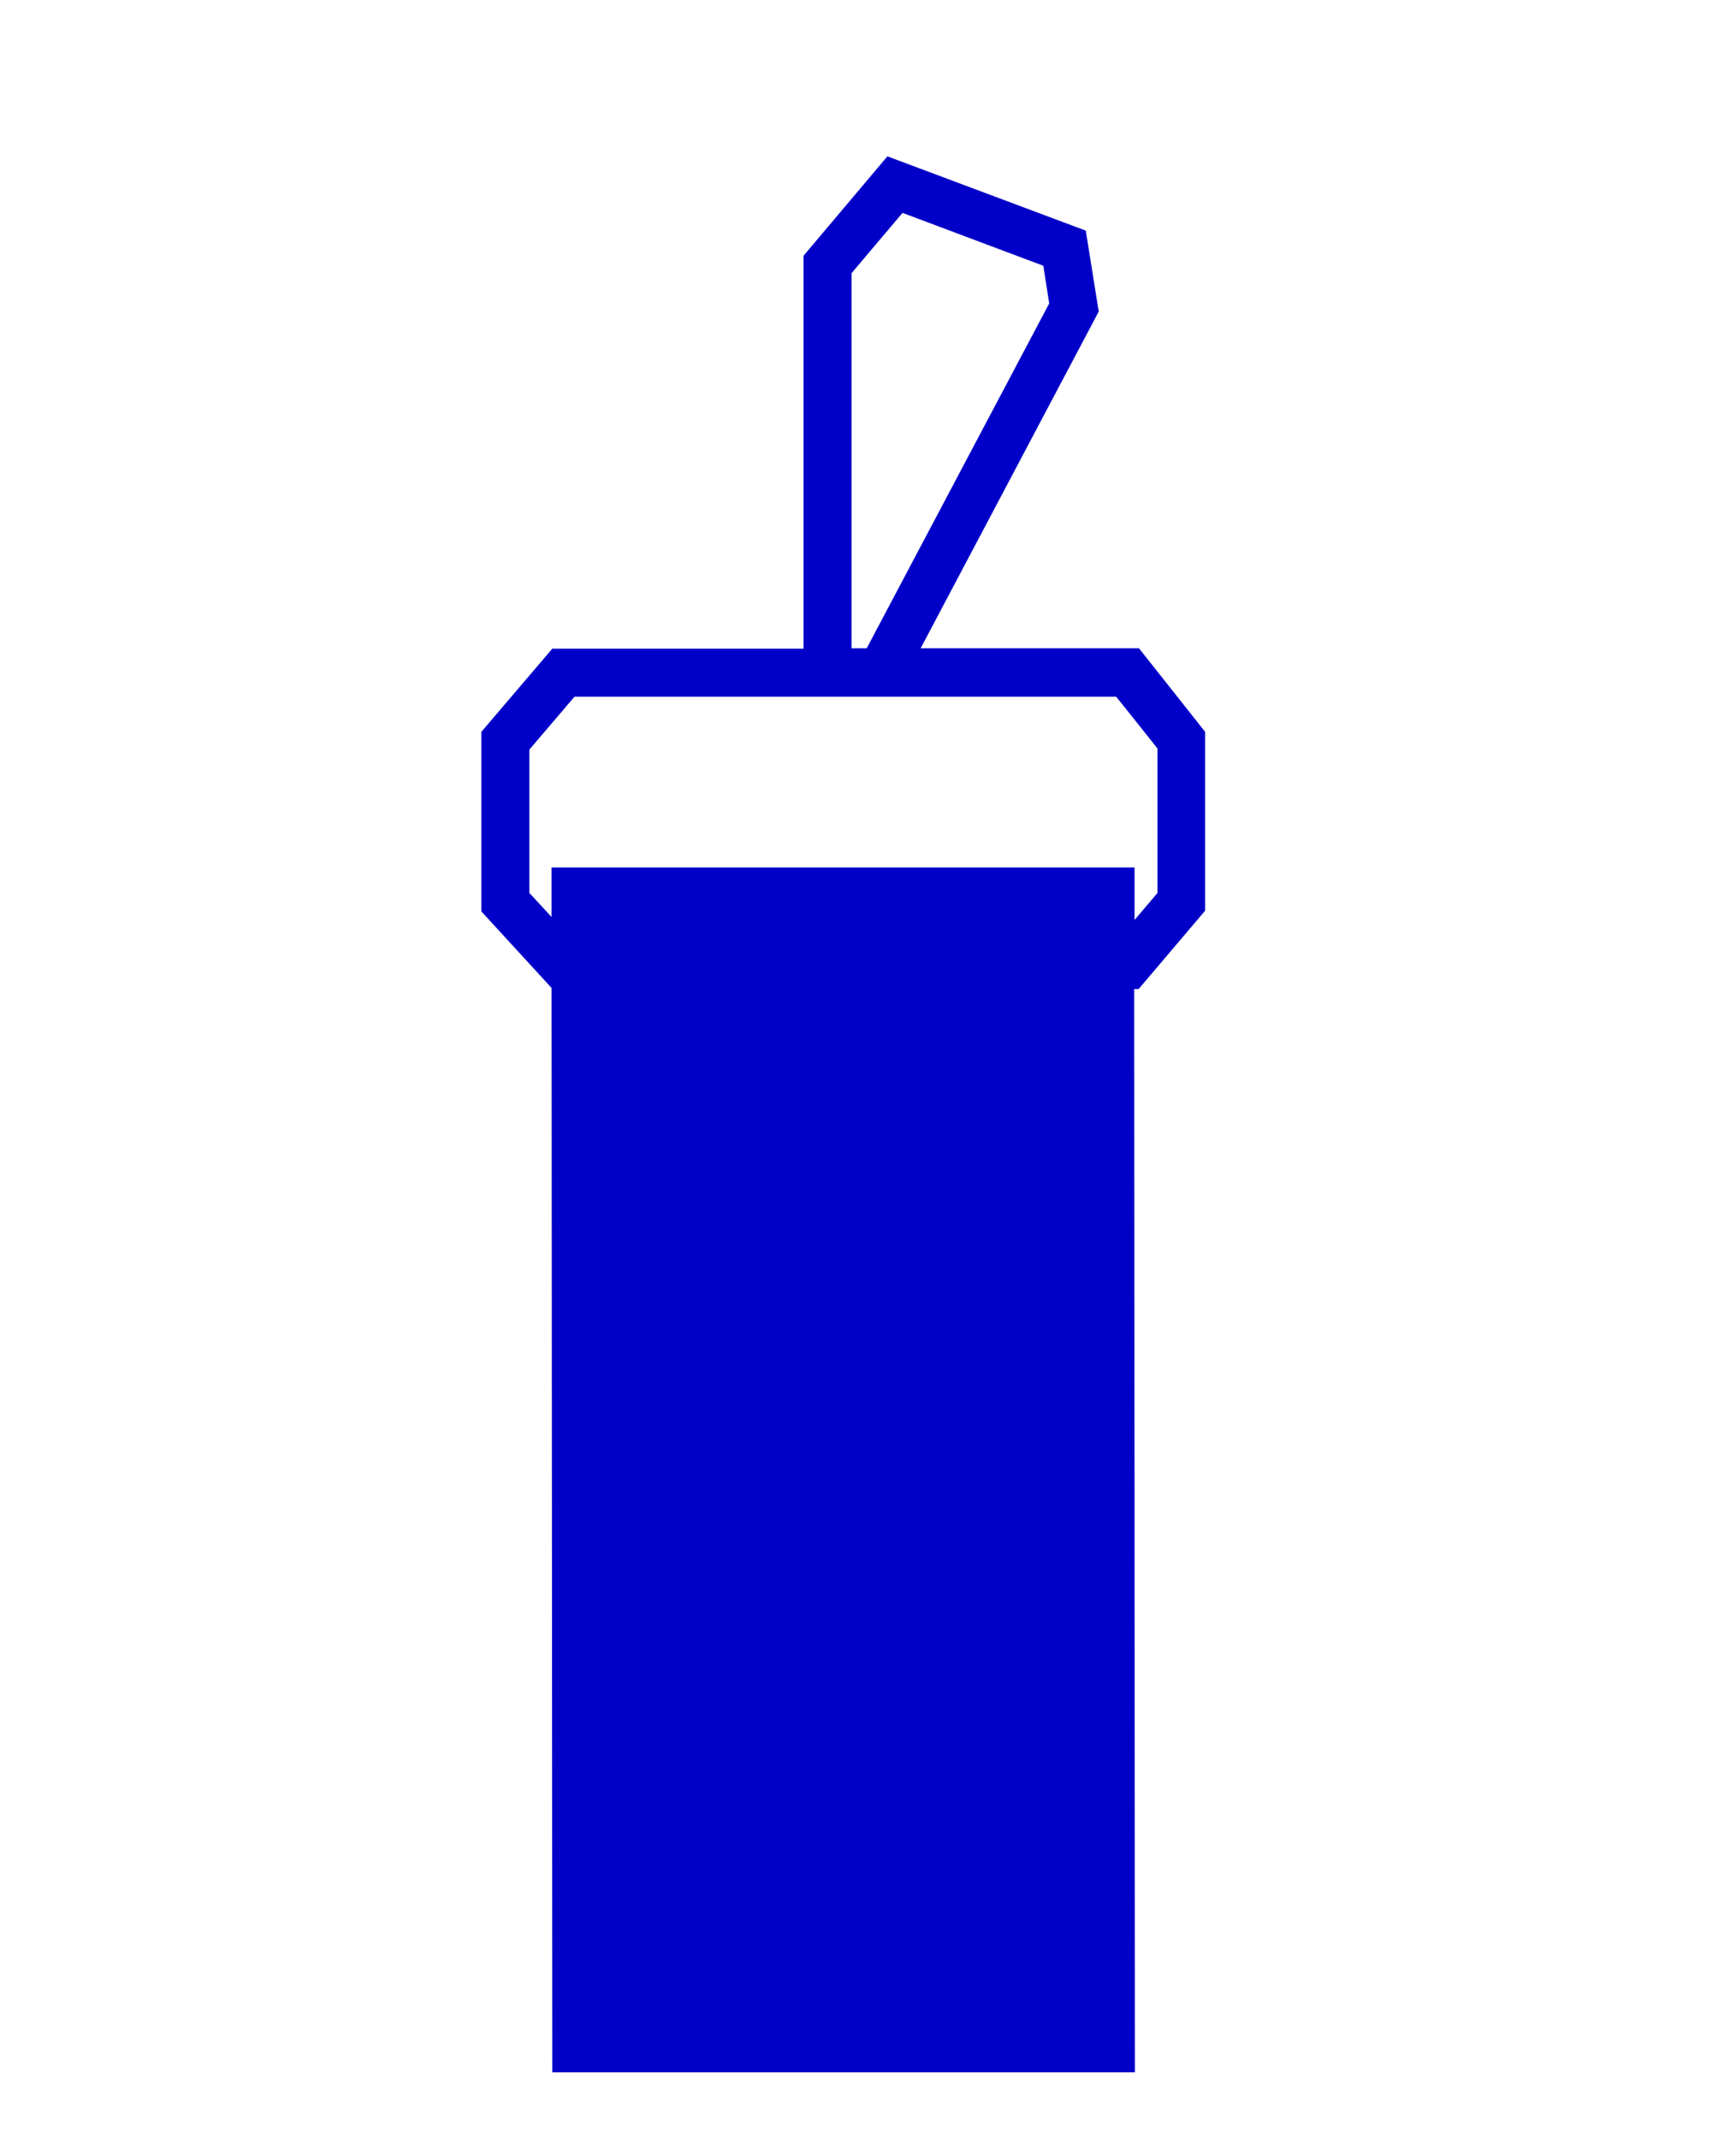 <svg viewBox="0 0 469.9 578.7" version="1.1" xmlns="http://www.w3.org/2000/svg" id="Calque_2">
  
  <defs>
    <style>
      .st0 {
        fill: #0000c8;
      }
    </style>
  </defs>
  <path d="M326.2,246.4v-48.4s-17.9-22.6-17.9-22.6h-59.1s48.2-91.1,48.2-91.1l-3.5-21.9-53.7-20.1-22.7,26.9v106.3h-68c0,0-19.2,22.5-19.2,22.5v48.6s19,20.7,19,20.7l.2,293.4h37s83.7,0,83.7,0h37s-.2-293.1-.2-293.1h1.2s18-21.2,18-21.2ZM230.5,73.9l13.8-16.3,38.1,14.3,1.6,10.2-49.4,93.3h-4.1v-101.5ZM307,234.7h-37s-83.7,0-83.7,0h-37s0,13.4,0,13.4l-6-6.5v-38.8s12.2-14.3,12.2-14.3h146.6c0-.1,11.2,14,11.2,14v39.1s-6.2,7.3-6.2,7.3v-14.2Z" class="st0"></path>
</svg>